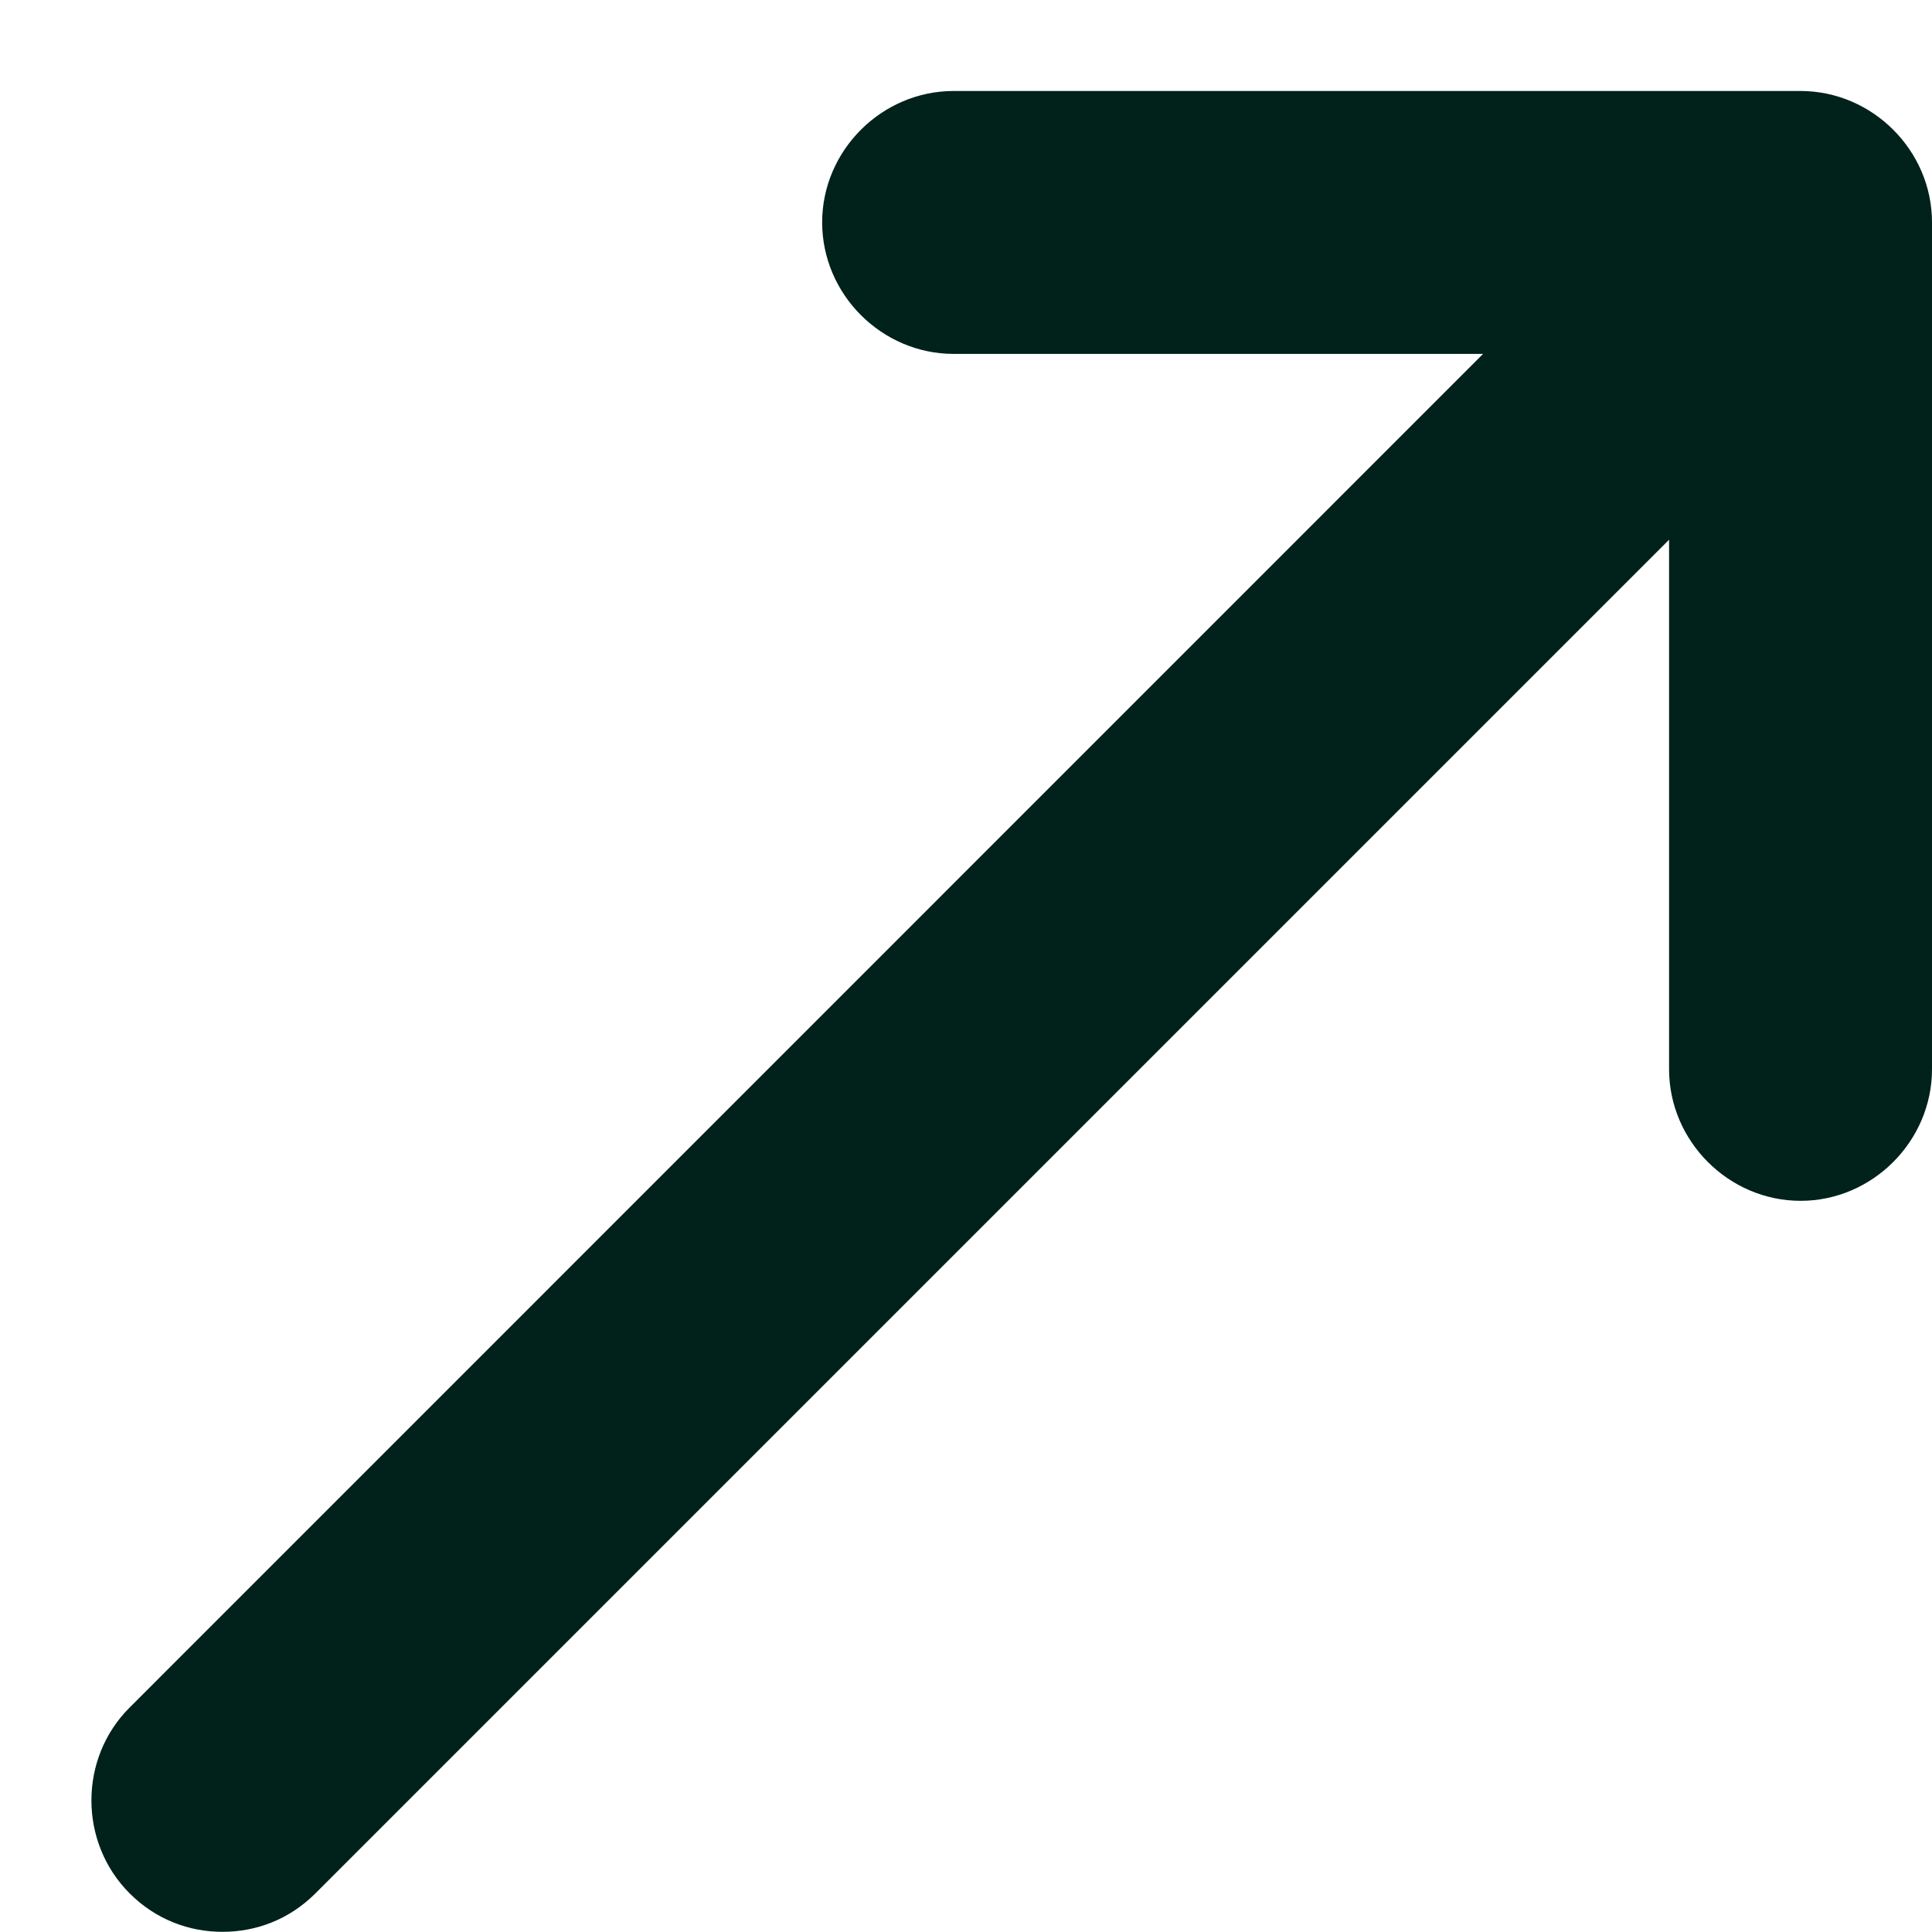 <?xml version="1.0" encoding="UTF-8"?> <svg xmlns="http://www.w3.org/2000/svg" width="11" height="11" viewBox="0 0 11 11" fill="none"><path d="M10.251 0.518H5.43C5.02 0.518 4.681 0.857 4.681 1.266C4.681 1.676 5.02 2.015 5.43 2.015H8.444L0.738 9.722C0.448 10.011 0.448 10.49 0.738 10.78C0.888 10.93 1.077 10.999 1.267 10.999C1.457 10.999 1.646 10.93 1.796 10.78L9.503 3.073V6.088C9.503 6.497 9.842 6.837 10.252 6.837C10.661 6.837 11 6.497 11 6.088V1.266C11 0.857 10.661 0.518 10.251 0.518Z" fill="#01211B"></path></svg> 